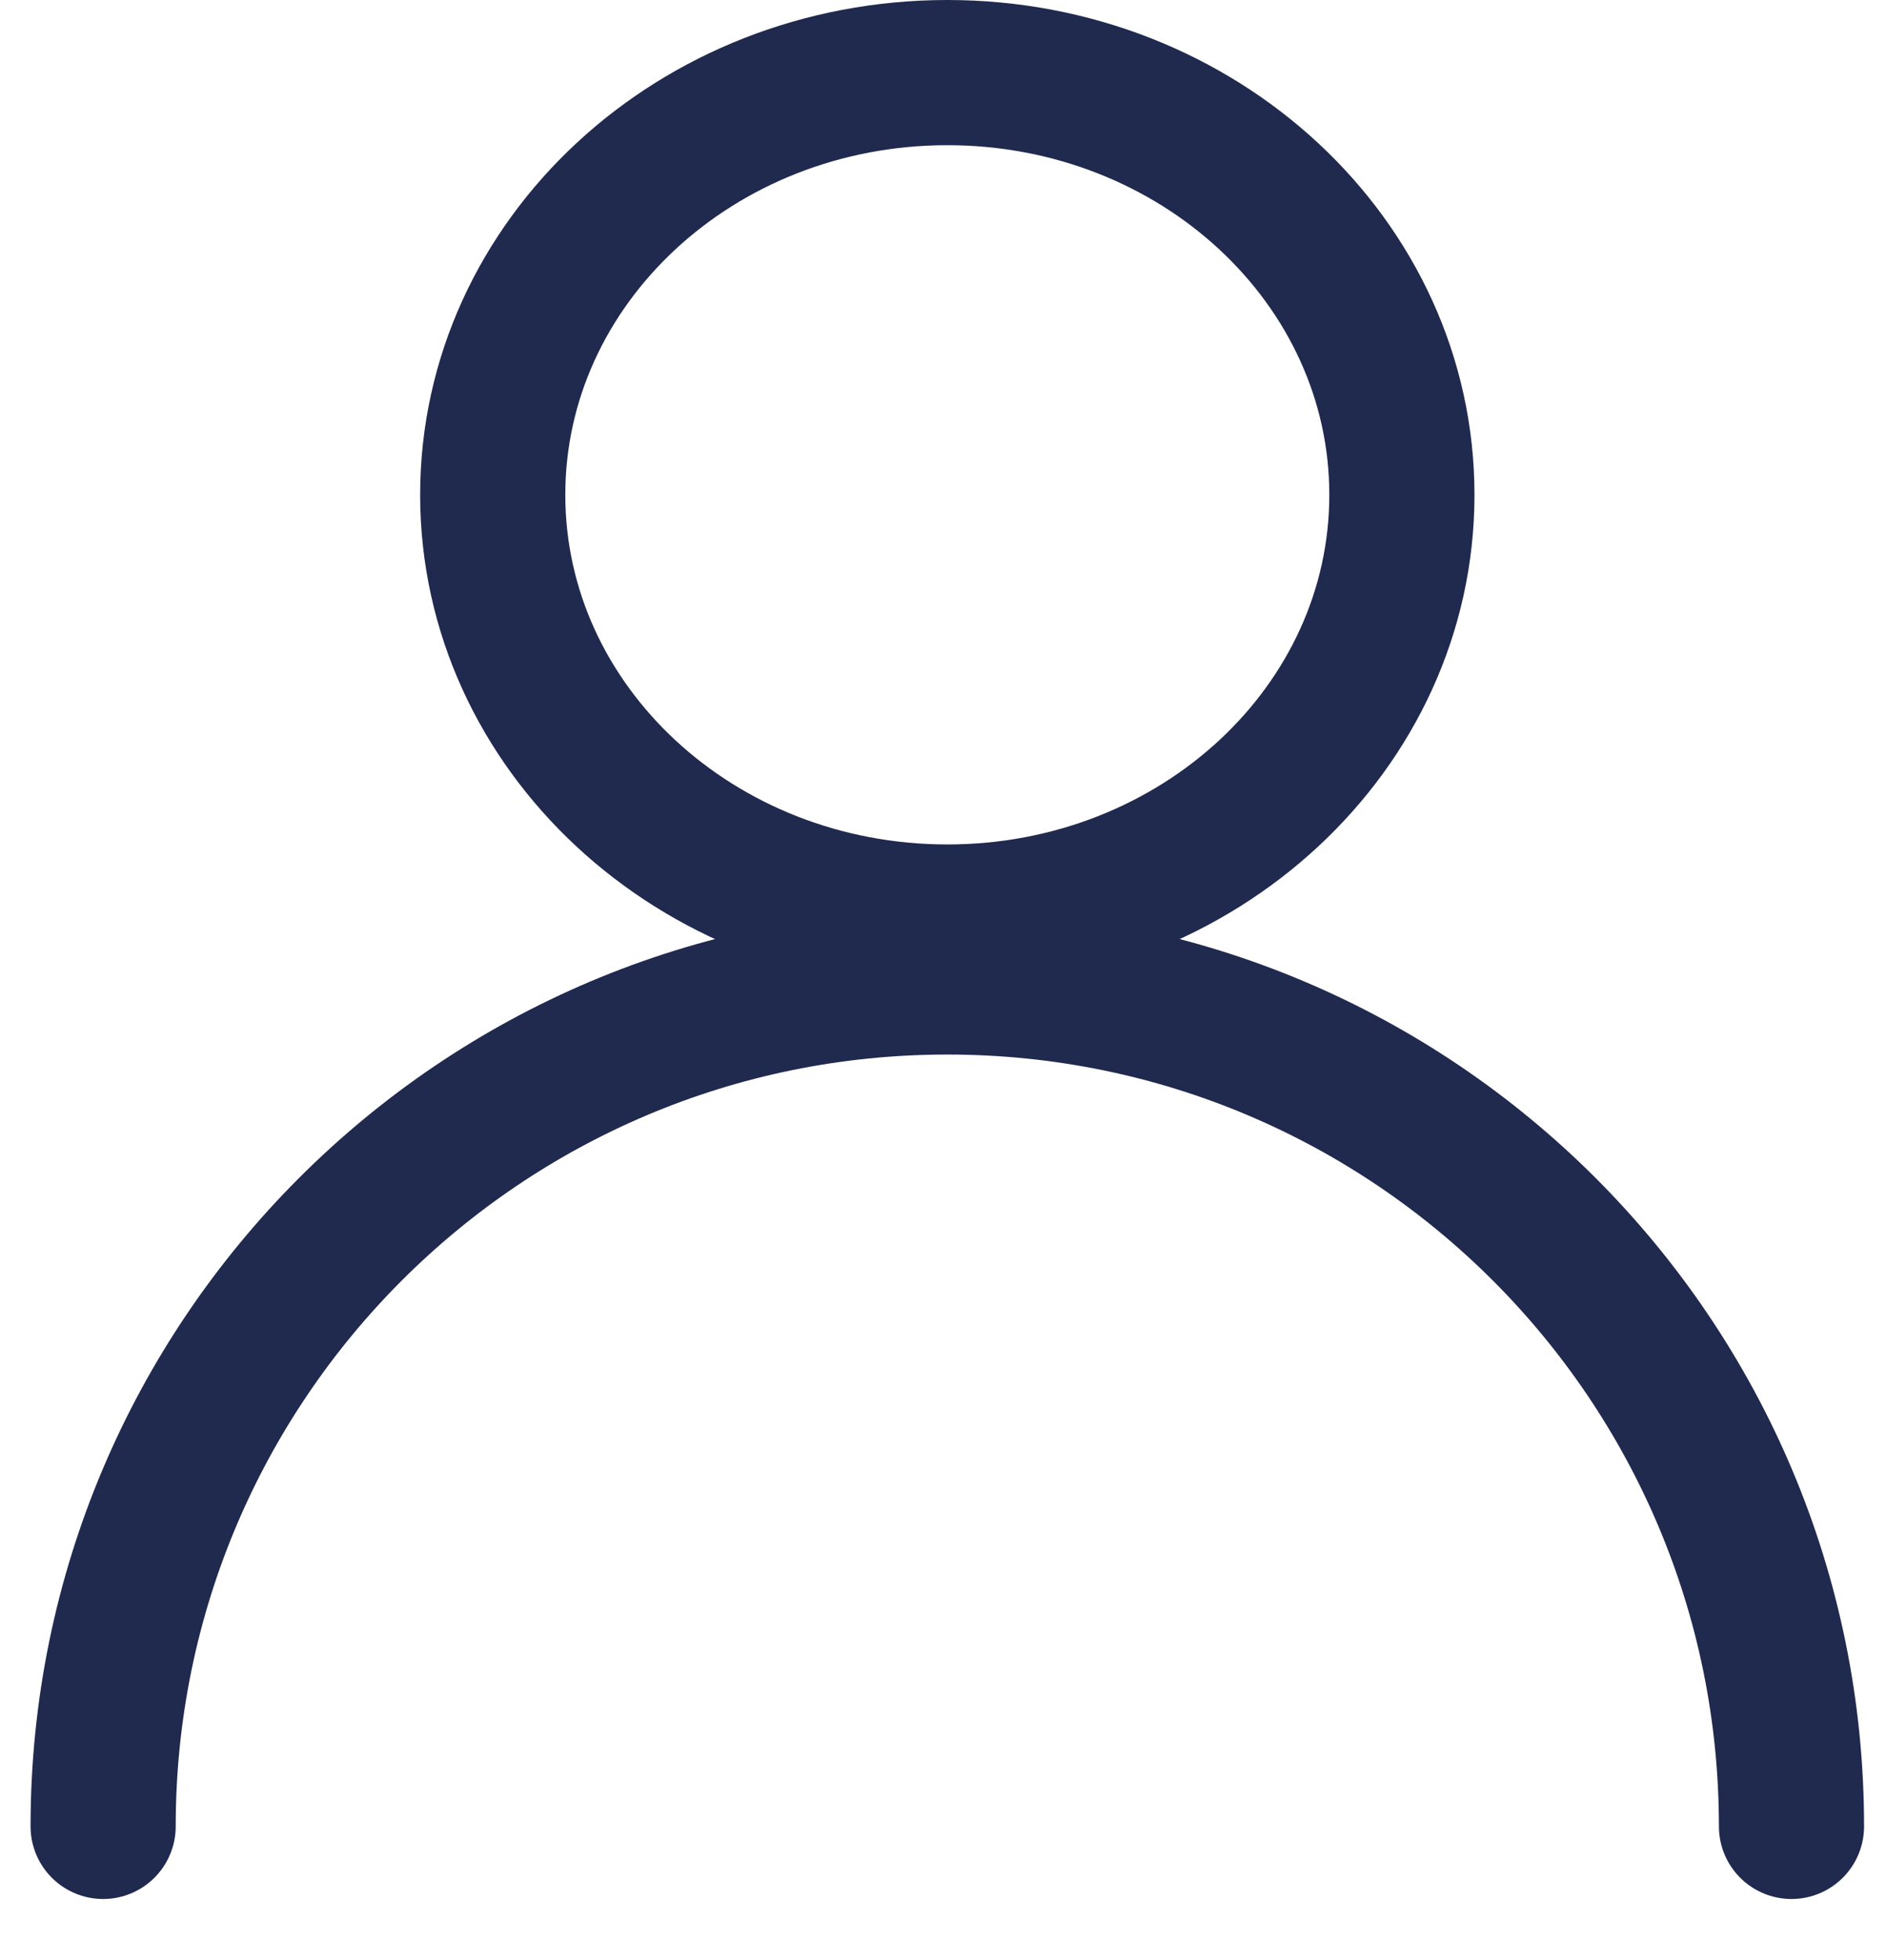 <svg width="26" height="27" viewBox="0 0 26 27" fill="none" xmlns="http://www.w3.org/2000/svg">
<path d="M1.421 25.158C1.421 18.734 6.628 13.526 13.053 13.526C19.477 13.526 24.684 18.734 24.684 25.158" stroke="#20294E" stroke-width="2" stroke-linecap="round"/>
<path fill-rule="evenodd" clip-rule="evenodd" d="M19.316 6.816C19.316 10.028 16.511 12.632 13.053 12.632C9.595 12.632 6.789 10.028 6.789 6.816C6.789 3.604 9.595 1 13.053 1C16.511 1 19.316 3.604 19.316 6.816Z" stroke="#20294E" stroke-width="2"/>
</svg>
